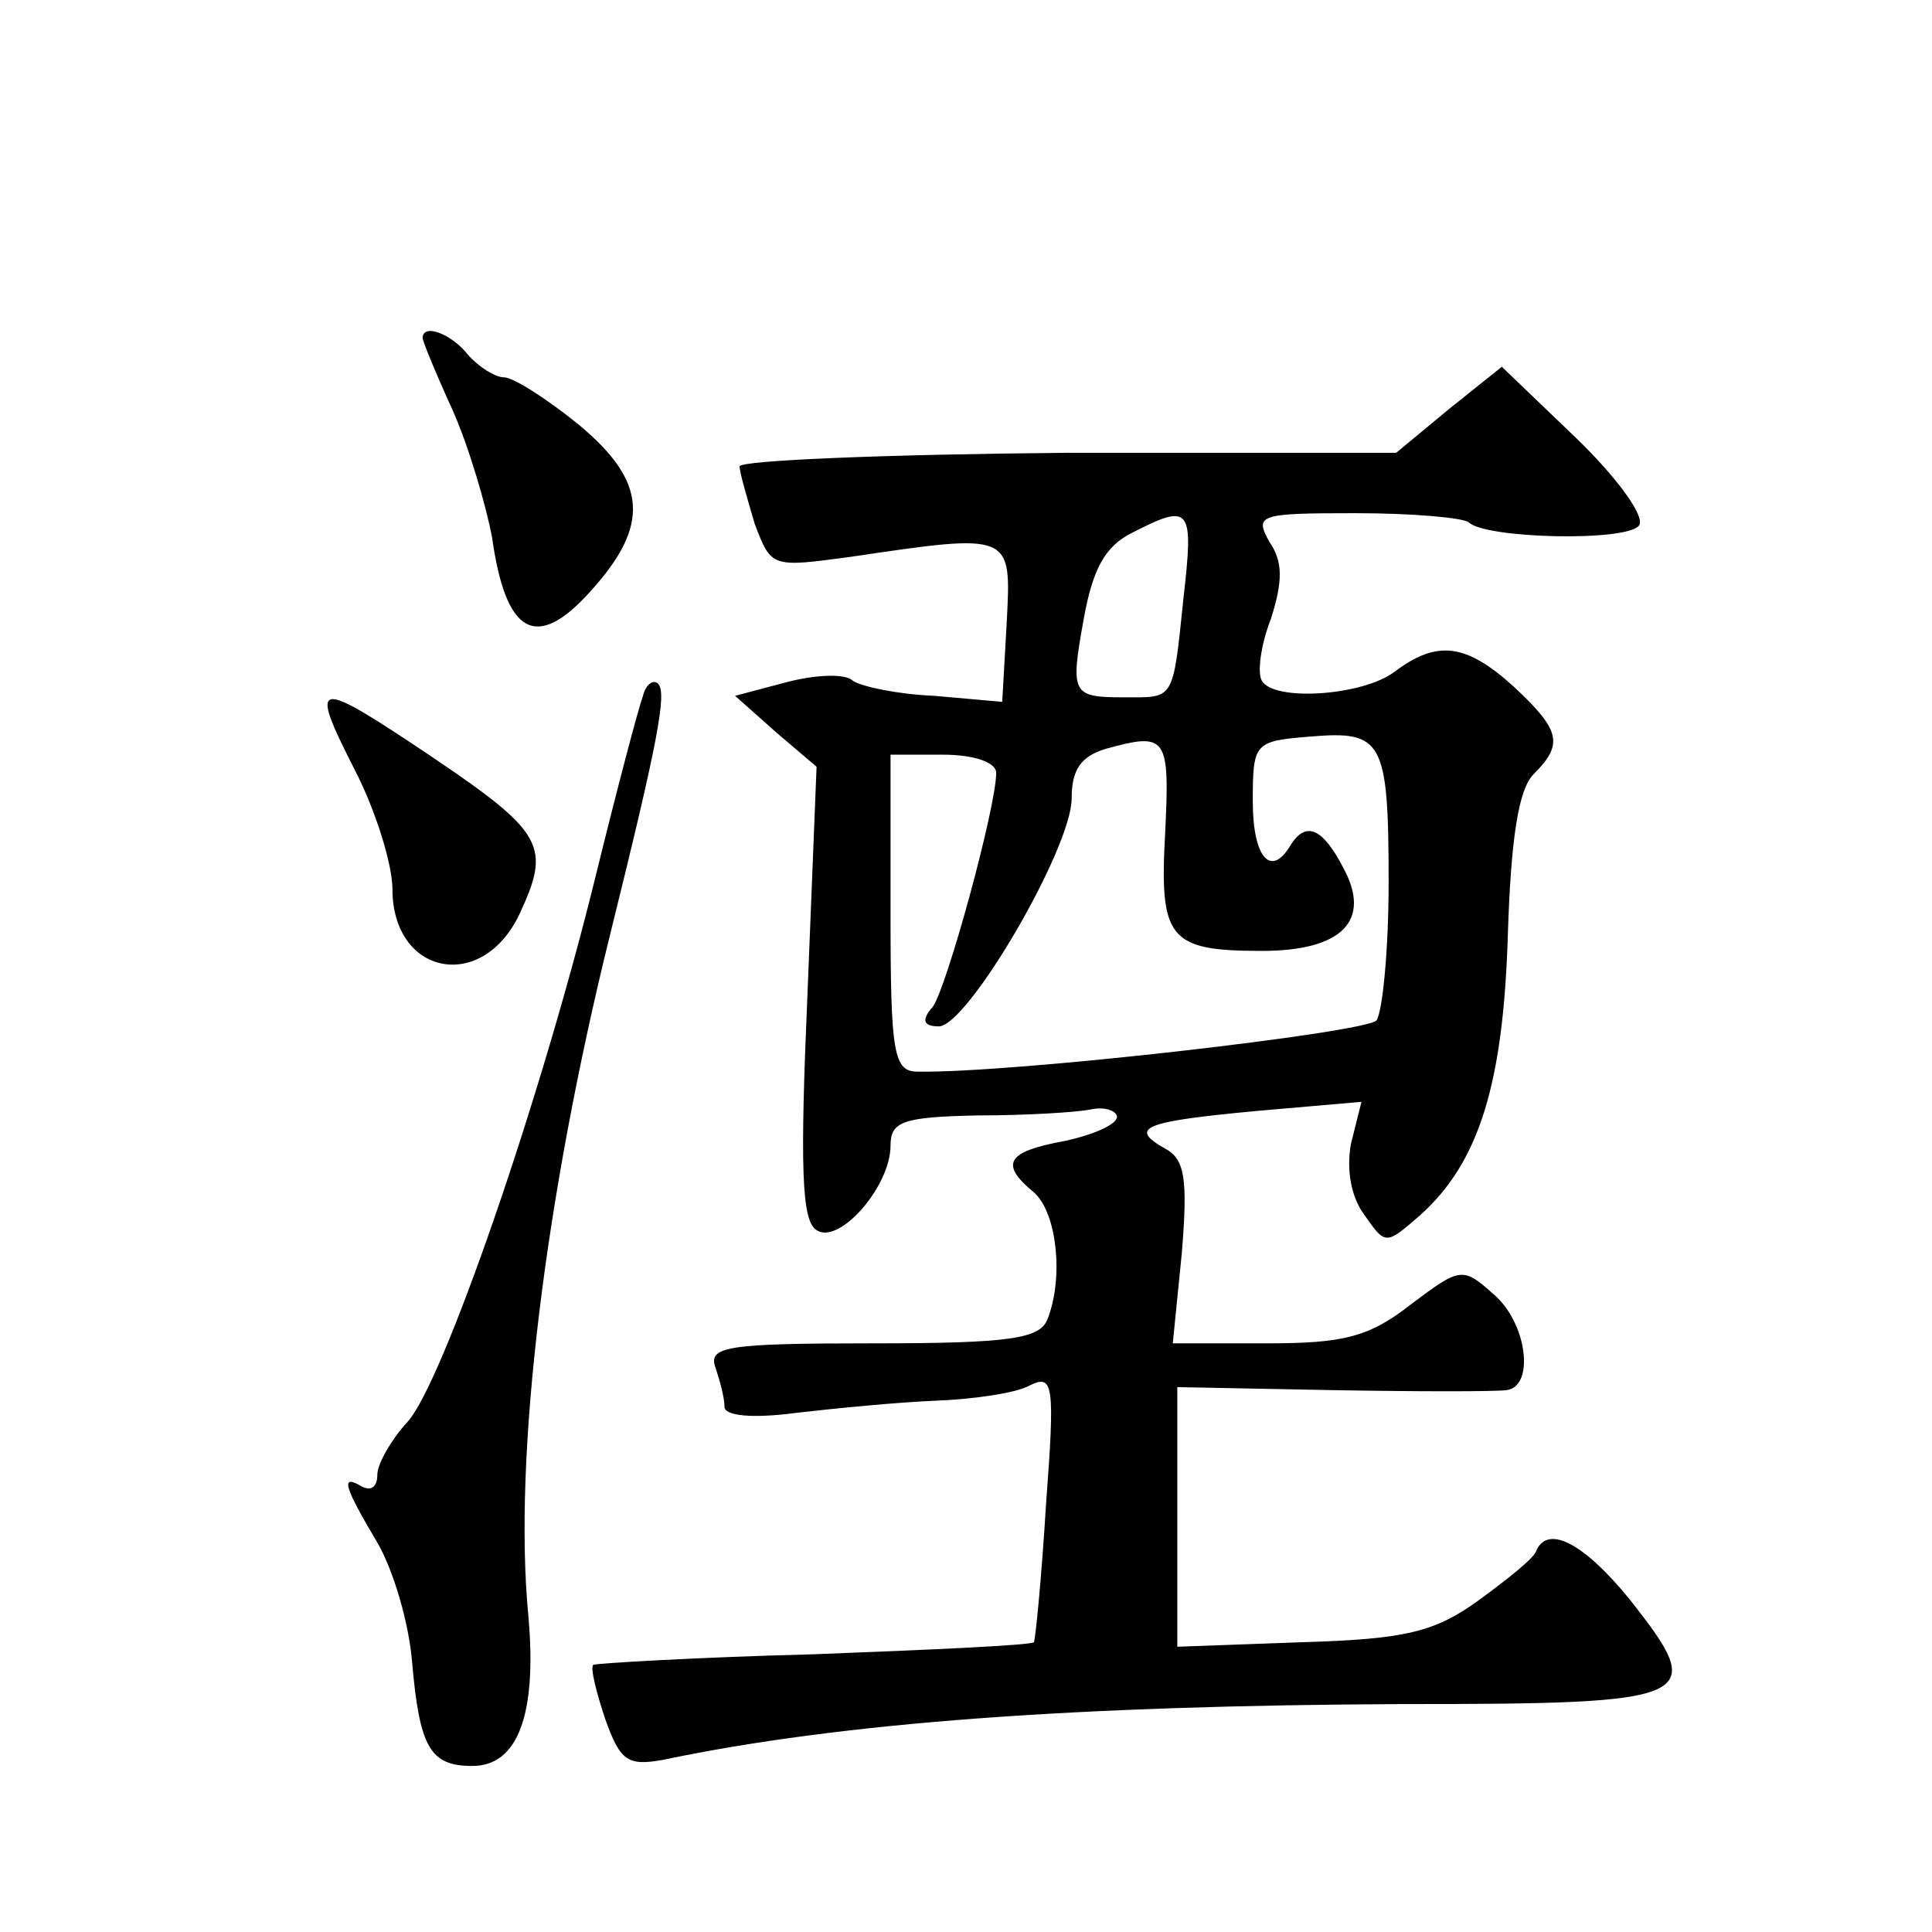 <?xml version="1.0" standalone="no"?>
<!DOCTYPE svg PUBLIC "-//W3C//DTD SVG 20010904//EN"
 "http://www.w3.org/TR/2001/REC-SVG-20010904/DTD/svg10.dtd">
<svg version="1.0" xmlns="http://www.w3.org/2000/svg"
 width="128pt" height="128pt" viewBox="0 0 128 128"
 preserveAspectRatio="xMidYMid meet">
<g transform="translate(0,128) scale(0.1,-0.1)"
fill="#0" stroke="none">
<path d="M280 1056 c0 -2 9 -24 20 -48 11 -25 22 -63 26 -84 9 -64 29 -76 65 -36
40 44 38 73 -8 111 -21 17 -43 31 -49 31 -6 0 -17 7 -24 15 -11 14 -30 21 -30 11z
M960 1009 l-35 -29 -218 0 c-119 -1 -217 -5 -217 -9 0 -4 5 -21 10 -38 11 -29 11
-29 63 -22 108 16 107 16 104 -43 l-3 -53 -45 4 c-24 1 -48 6 -54 10 -5 5 -25 4
-44 -1 l-34 -9 27 -24 27 -23 -6 -150 c-5 -115 -4 -151 6 -157 15 -10 49 29 49
56 0 16 8 19 58 20 31 0 65 2 75 4 9 2 17 -1 17 -5 0 -5 -16 -12 -35 -16 -38 -7
-43 -15 -20 -34 15 -13 20 -56 9 -84 -5 -13 -25 -16 -116 -16 -96 0 -109 -2 -104
-16 3 -9 6 -20 6 -26 0 -6 18 -8 48 -4 26 3 67 7 92 8 25 1 53 5 62 10 16 8 17
1 11 -79 -3 -49 -7 -89 -8 -91 -2 -2 -67 -5 -146 -8 -78 -2 -144 -6 -146 -7 -2
-2 2 -18 8 -36 10 -28 15 -31 38 -27 119 25 275 36 489 37 198 0 204 3 152 69 -30
37 -54 50 -62 33 -1 -5 -19 -19 -38 -33 -29 -21 -48 -26 -117 -28 l-83 -3 0 86
0 86 103 -2 c56 -1 108 -1 115 0 19 2 14 45 -9 64 -20 18 -22 17 -54 -7 -28 -22
-45 -26 -96 -26 l-62 0 6 60 c4 49 2 62 -11 69 -25 14 -14 18 61 25 l69 6 -7 -28
c-3 -17 0 -35 9 -47 14 -20 14 -20 37 0 39 35 55 87 58 186 2 63 7 96 17 106 20
20 18 29 -13 58 -32 29 -51 31 -79 10 -21 -16 -80 -20 -88 -6 -3 5 -1 23 6 41 8
25 8 38 -1 51 -10 18 -7 19 57 19 38 0 71 -3 75 -6 11 -11 106 -13 113 -2 4 6 -15
32 -42 58 l-49 47 -35 -28z m-176 -126 c-7 -68 -6 -65 -39 -65 -35 0 -36 2 -27
52 6 33 14 48 32 57 39 20 41 17 34 -44z m136 -188 c0 -44 -4 -85 -8 -91 -6 -8
-240 -35 -304 -34 -16 0 -18 12 -18 105 l0 105 35 0 c20 0 35 -5 35 -12 0 -23 -33
-143 -42 -155 -8 -9 -6 -13 4 -13 19 0 88 118 88 151 0 19 6 28 23 33 40 11 42
8 39 -55 -4 -71 2 -79 64 -79 53 0 73 20 54 55 -14 27 -25 31 -35 15 -13 -22 -25
-8 -25 29 0 39 1 40 38 43 48 4 52 -2 52 -97z M426 819 c-3 -8 -17 -61 -31 -118
-37 -151 -102 -338 -125 -363 -11 -12 -20 -28 -20 -35 0 -8 -4 -11 -10 -8 -15 9
-12 0 10 -37 11 -19 21 -54 23 -79 5 -57 12 -69 40 -69 30 0 43 34 37 100 -10 105
11 276 54 450 32 129 38 161 32 167 -3 3 -8 0 -10 -8z M235 770 c14 -27 25 -63
25 -79 0 -57 59 -69 84 -17 21 45 17 54 -57 104 -79 53 -83 53 -52 -8z"/>
</g>
</svg>
